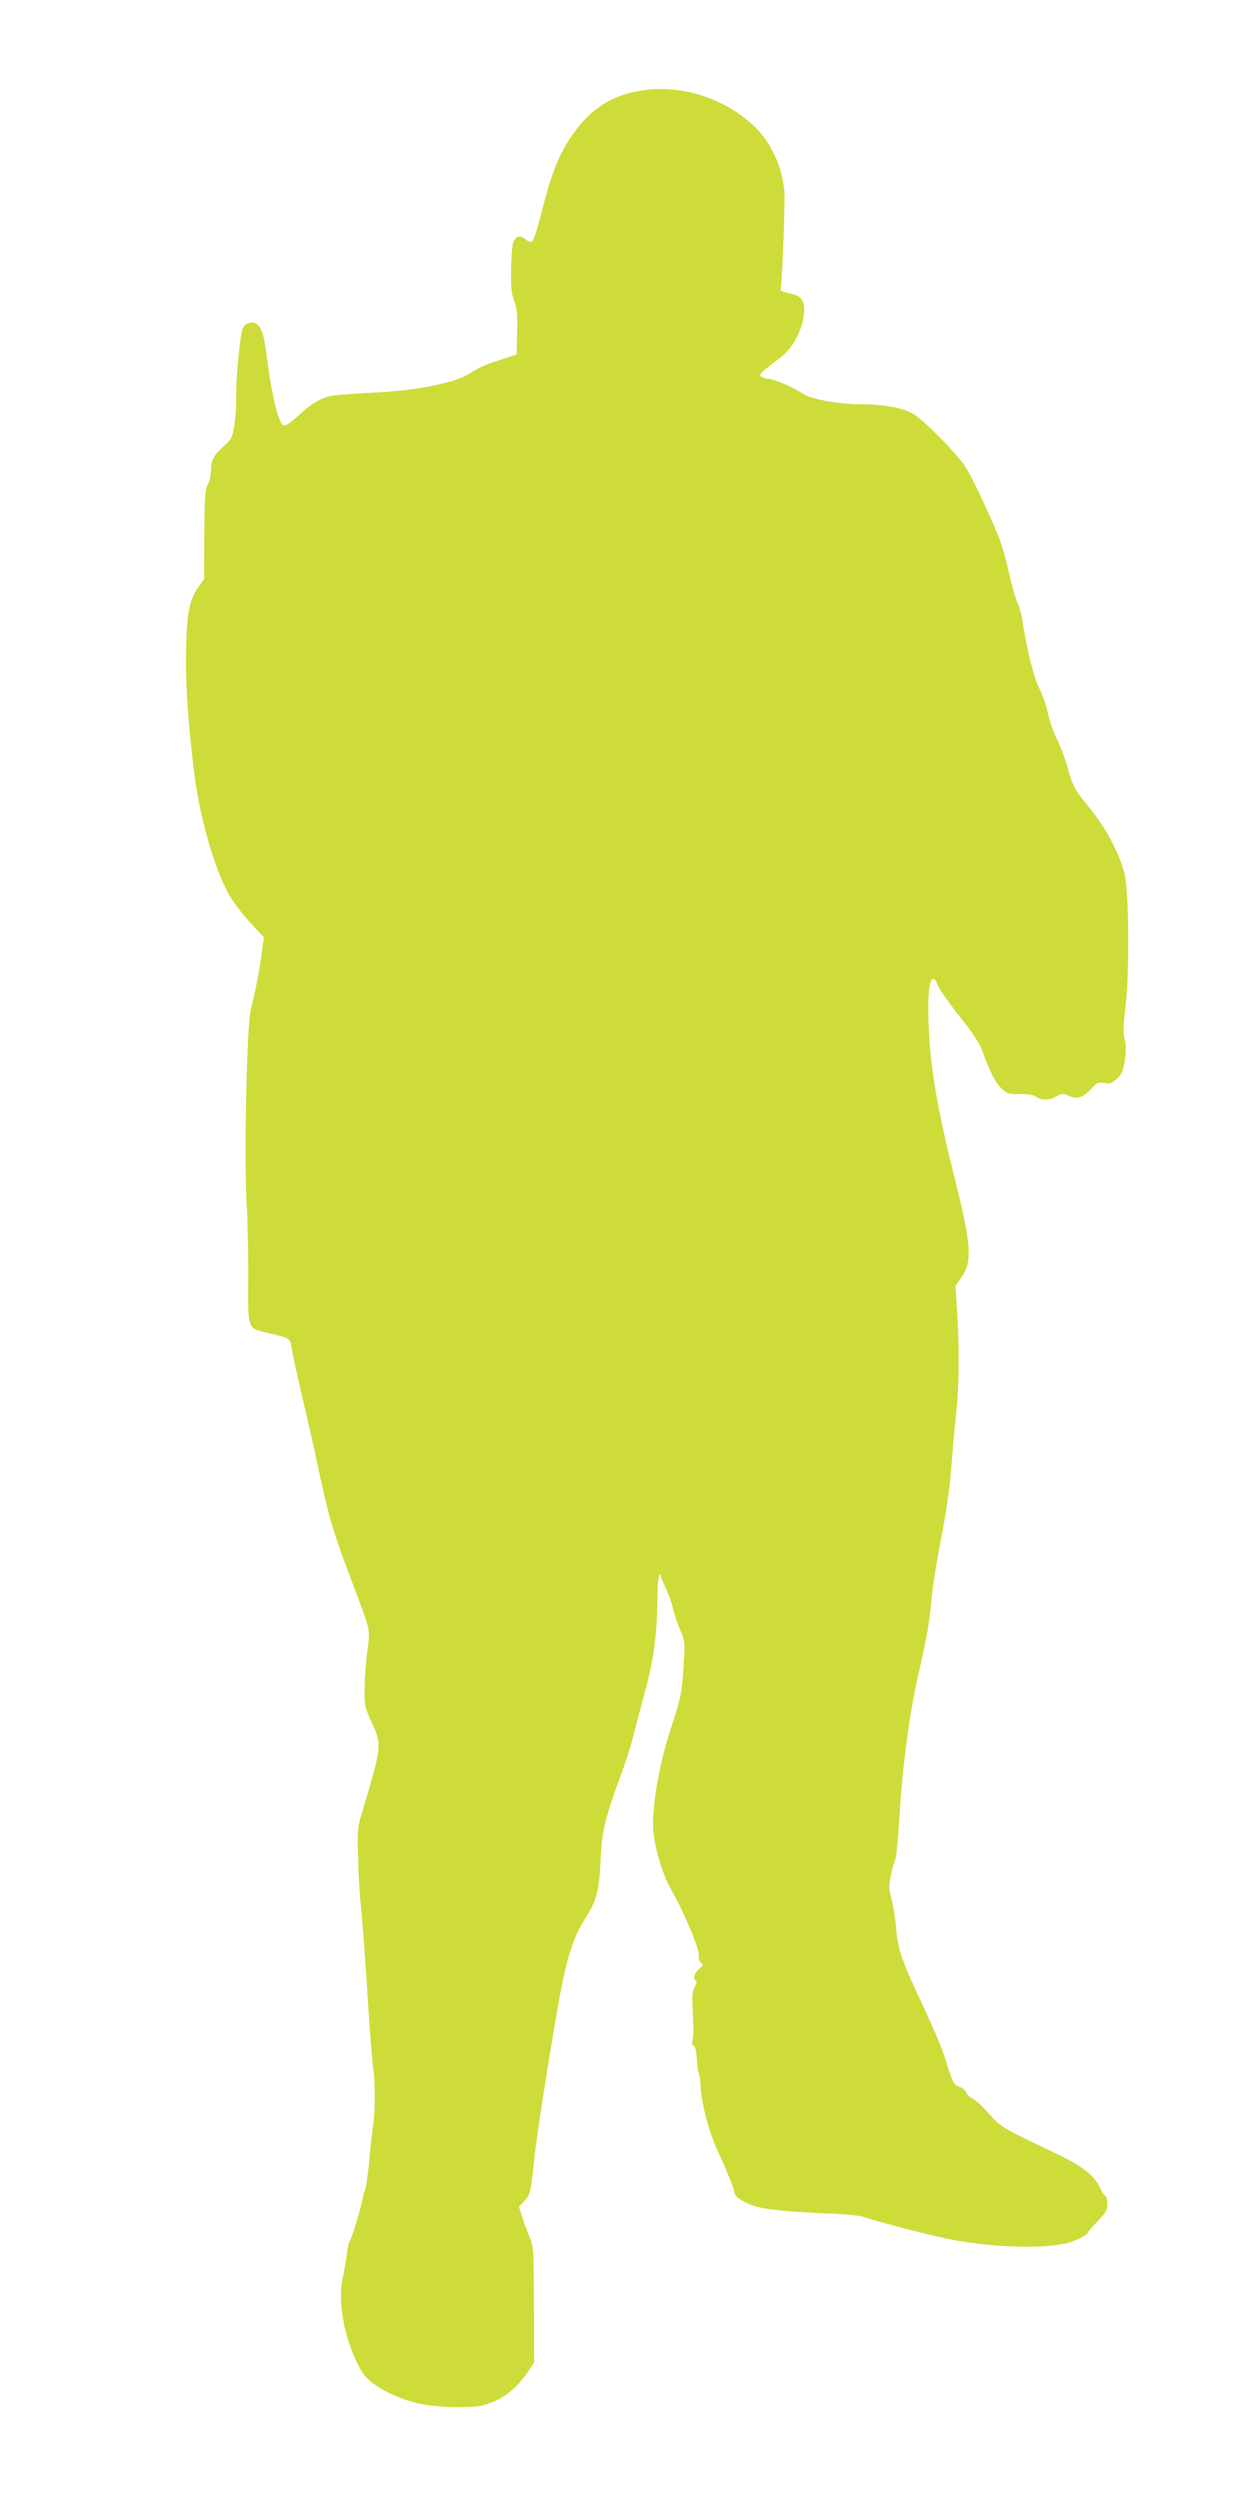 <?xml version="1.0" standalone="no"?>
<!DOCTYPE svg PUBLIC "-//W3C//DTD SVG 20010904//EN"
 "http://www.w3.org/TR/2001/REC-SVG-20010904/DTD/svg10.dtd">
<svg version="1.0" xmlns="http://www.w3.org/2000/svg"
 width="639pt" height="1280pt" viewBox="0 0 639 1280"
 preserveAspectRatio="xMidYMid meet">
<g transform="translate(0,1280) scale(0.1,-0.1)"
fill="#cddc39" stroke="none">
<path d="M3302 12339 c-168 -22 -284 -97 -383 -247 -61 -92 -101 -196 -146
-379 -22 -87 -41 -147 -50 -150 -7 -3 -22 2 -33 12 -26 24 -52 15 -63 -20 -5
-16 -10 -79 -10 -140 -2 -84 2 -121 16 -156 14 -37 17 -70 15 -160 l-3 -114
-55 -18 c-101 -32 -137 -48 -181 -77 -76 -50 -269 -89 -489 -100 -102 -5 -201
-12 -220 -16 -57 -11 -110 -43 -171 -101 -36 -34 -64 -53 -76 -51 -27 5 -61
146 -92 388 -10 75 -22 110 -44 129 -23 19 -60 9 -74 -19 -14 -30 -36 -269
-34 -360 1 -36 -3 -97 -9 -135 -10 -64 -14 -73 -55 -110 -53 -49 -65 -72 -65
-125 0 -22 -7 -55 -17 -73 -13 -27 -16 -69 -17 -257 l-1 -225 -28 -39 c-47
-67 -59 -126 -64 -311 -5 -171 10 -397 43 -655 28 -219 102 -477 174 -606 21
-39 71 -105 110 -147 l71 -76 -11 -83 c-13 -94 -32 -193 -56 -288 -20 -84 -35
-748 -21 -990 5 -91 9 -267 8 -391 -1 -263 -6 -249 105 -275 109 -25 111 -26
118 -81 4 -26 25 -122 46 -213 22 -91 53 -230 71 -310 78 -365 83 -382 214
-730 71 -188 71 -186 56 -292 -7 -52 -14 -136 -14 -188 -2 -88 0 -100 32 -170
58 -127 59 -122 -51 -490 -17 -56 -19 -86 -14 -225 2 -88 9 -198 15 -245 5
-47 19 -233 31 -415 11 -181 25 -360 30 -397 12 -79 12 -219 0 -303 -5 -33
-14 -116 -20 -185 -7 -69 -16 -132 -20 -141 -5 -9 -12 -34 -15 -55 -9 -46 -54
-195 -65 -209 -4 -5 -10 -35 -14 -65 -4 -30 -13 -88 -22 -128 -26 -130 11
-317 93 -466 24 -44 71 -82 148 -120 105 -50 199 -70 340 -71 105 0 128 3 185
25 70 27 135 83 186 160 l29 44 -1 295 c-1 277 -2 299 -22 346 -12 28 -29 74
-38 103 l-17 53 26 27 c32 35 34 41 52 212 16 155 111 749 146 915 32 153 65
243 114 320 59 90 73 143 80 295 5 145 23 220 96 419 28 75 60 172 70 216 11
44 35 136 54 205 49 179 67 294 70 468 3 148 8 186 20 146 4 -10 17 -42 30
-70 13 -29 27 -69 31 -90 4 -22 19 -68 34 -104 28 -64 28 -66 19 -201 -8 -127
-12 -149 -63 -305 -64 -195 -102 -425 -90 -537 10 -95 51 -225 93 -297 59
-101 143 -300 139 -332 -2 -17 3 -32 12 -38 12 -7 11 -12 -6 -27 -27 -23 -38
-54 -23 -63 8 -6 7 -14 -3 -31 -10 -15 -14 -44 -13 -79 7 -154 7 -177 1 -198
-5 -14 -3 -24 6 -27 8 -4 14 -28 16 -67 2 -34 6 -66 9 -72 4 -6 8 -29 9 -52 4
-102 43 -251 94 -359 38 -81 80 -186 80 -200 0 -20 35 -45 90 -66 56 -21 175
-34 404 -43 70 -3 142 -10 160 -15 115 -37 378 -104 467 -120 221 -41 482 -46
595 -13 41 13 94 41 94 50 0 5 23 31 50 59 41 42 50 58 50 86 0 20 -4 39 -10
42 -5 3 -17 21 -26 40 -33 70 -87 112 -242 186 -262 125 -268 129 -328 196
-30 35 -68 70 -84 78 -16 8 -31 23 -34 33 -3 10 -19 22 -35 28 -30 12 -31 15
-80 169 -13 39 -57 142 -98 230 -117 249 -134 297 -144 405 -4 52 -15 122 -24
155 -14 51 -15 68 -4 120 6 33 17 69 22 80 6 11 16 115 23 230 13 238 52 531
95 715 43 186 58 273 69 395 5 61 28 200 49 310 25 123 44 258 51 350 6 83 17
209 25 280 16 144 18 357 5 540 l-8 120 31 45 c56 80 51 163 -34 504 -89 354
-126 571 -134 784 -9 199 12 292 46 210 13 -31 43 -74 157 -220 28 -37 58 -84
66 -105 45 -123 70 -173 101 -203 32 -31 39 -33 96 -32 40 1 68 -3 82 -13 28
-20 72 -19 107 2 24 14 34 15 55 5 47 -22 76 -15 117 28 34 37 42 40 72 35 28
-6 39 -2 65 22 25 23 32 40 40 92 7 45 7 78 0 108 -9 32 -8 73 4 170 21 173
17 602 -6 684 -30 107 -95 229 -171 323 -88 109 -90 113 -121 221 -14 47 -39
113 -55 145 -17 33 -37 92 -45 130 -8 39 -28 96 -45 128 -27 53 -64 204 -85
345 -3 27 -16 70 -27 95 -11 26 -28 88 -39 137 -11 50 -29 119 -41 155 -27 84
-152 353 -188 405 -53 76 -217 240 -267 268 -56 30 -148 46 -263 47 -118 0
-259 26 -302 56 -43 30 -145 73 -173 74 -11 0 -27 5 -35 10 -17 12 -9 20 93
97 65 49 113 136 123 223 8 70 -11 97 -76 108 -25 5 -44 13 -43 18 8 48 24
454 19 505 -11 118 -60 232 -134 312 -142 151 -375 234 -580 206z"/>
</g>
</svg>
